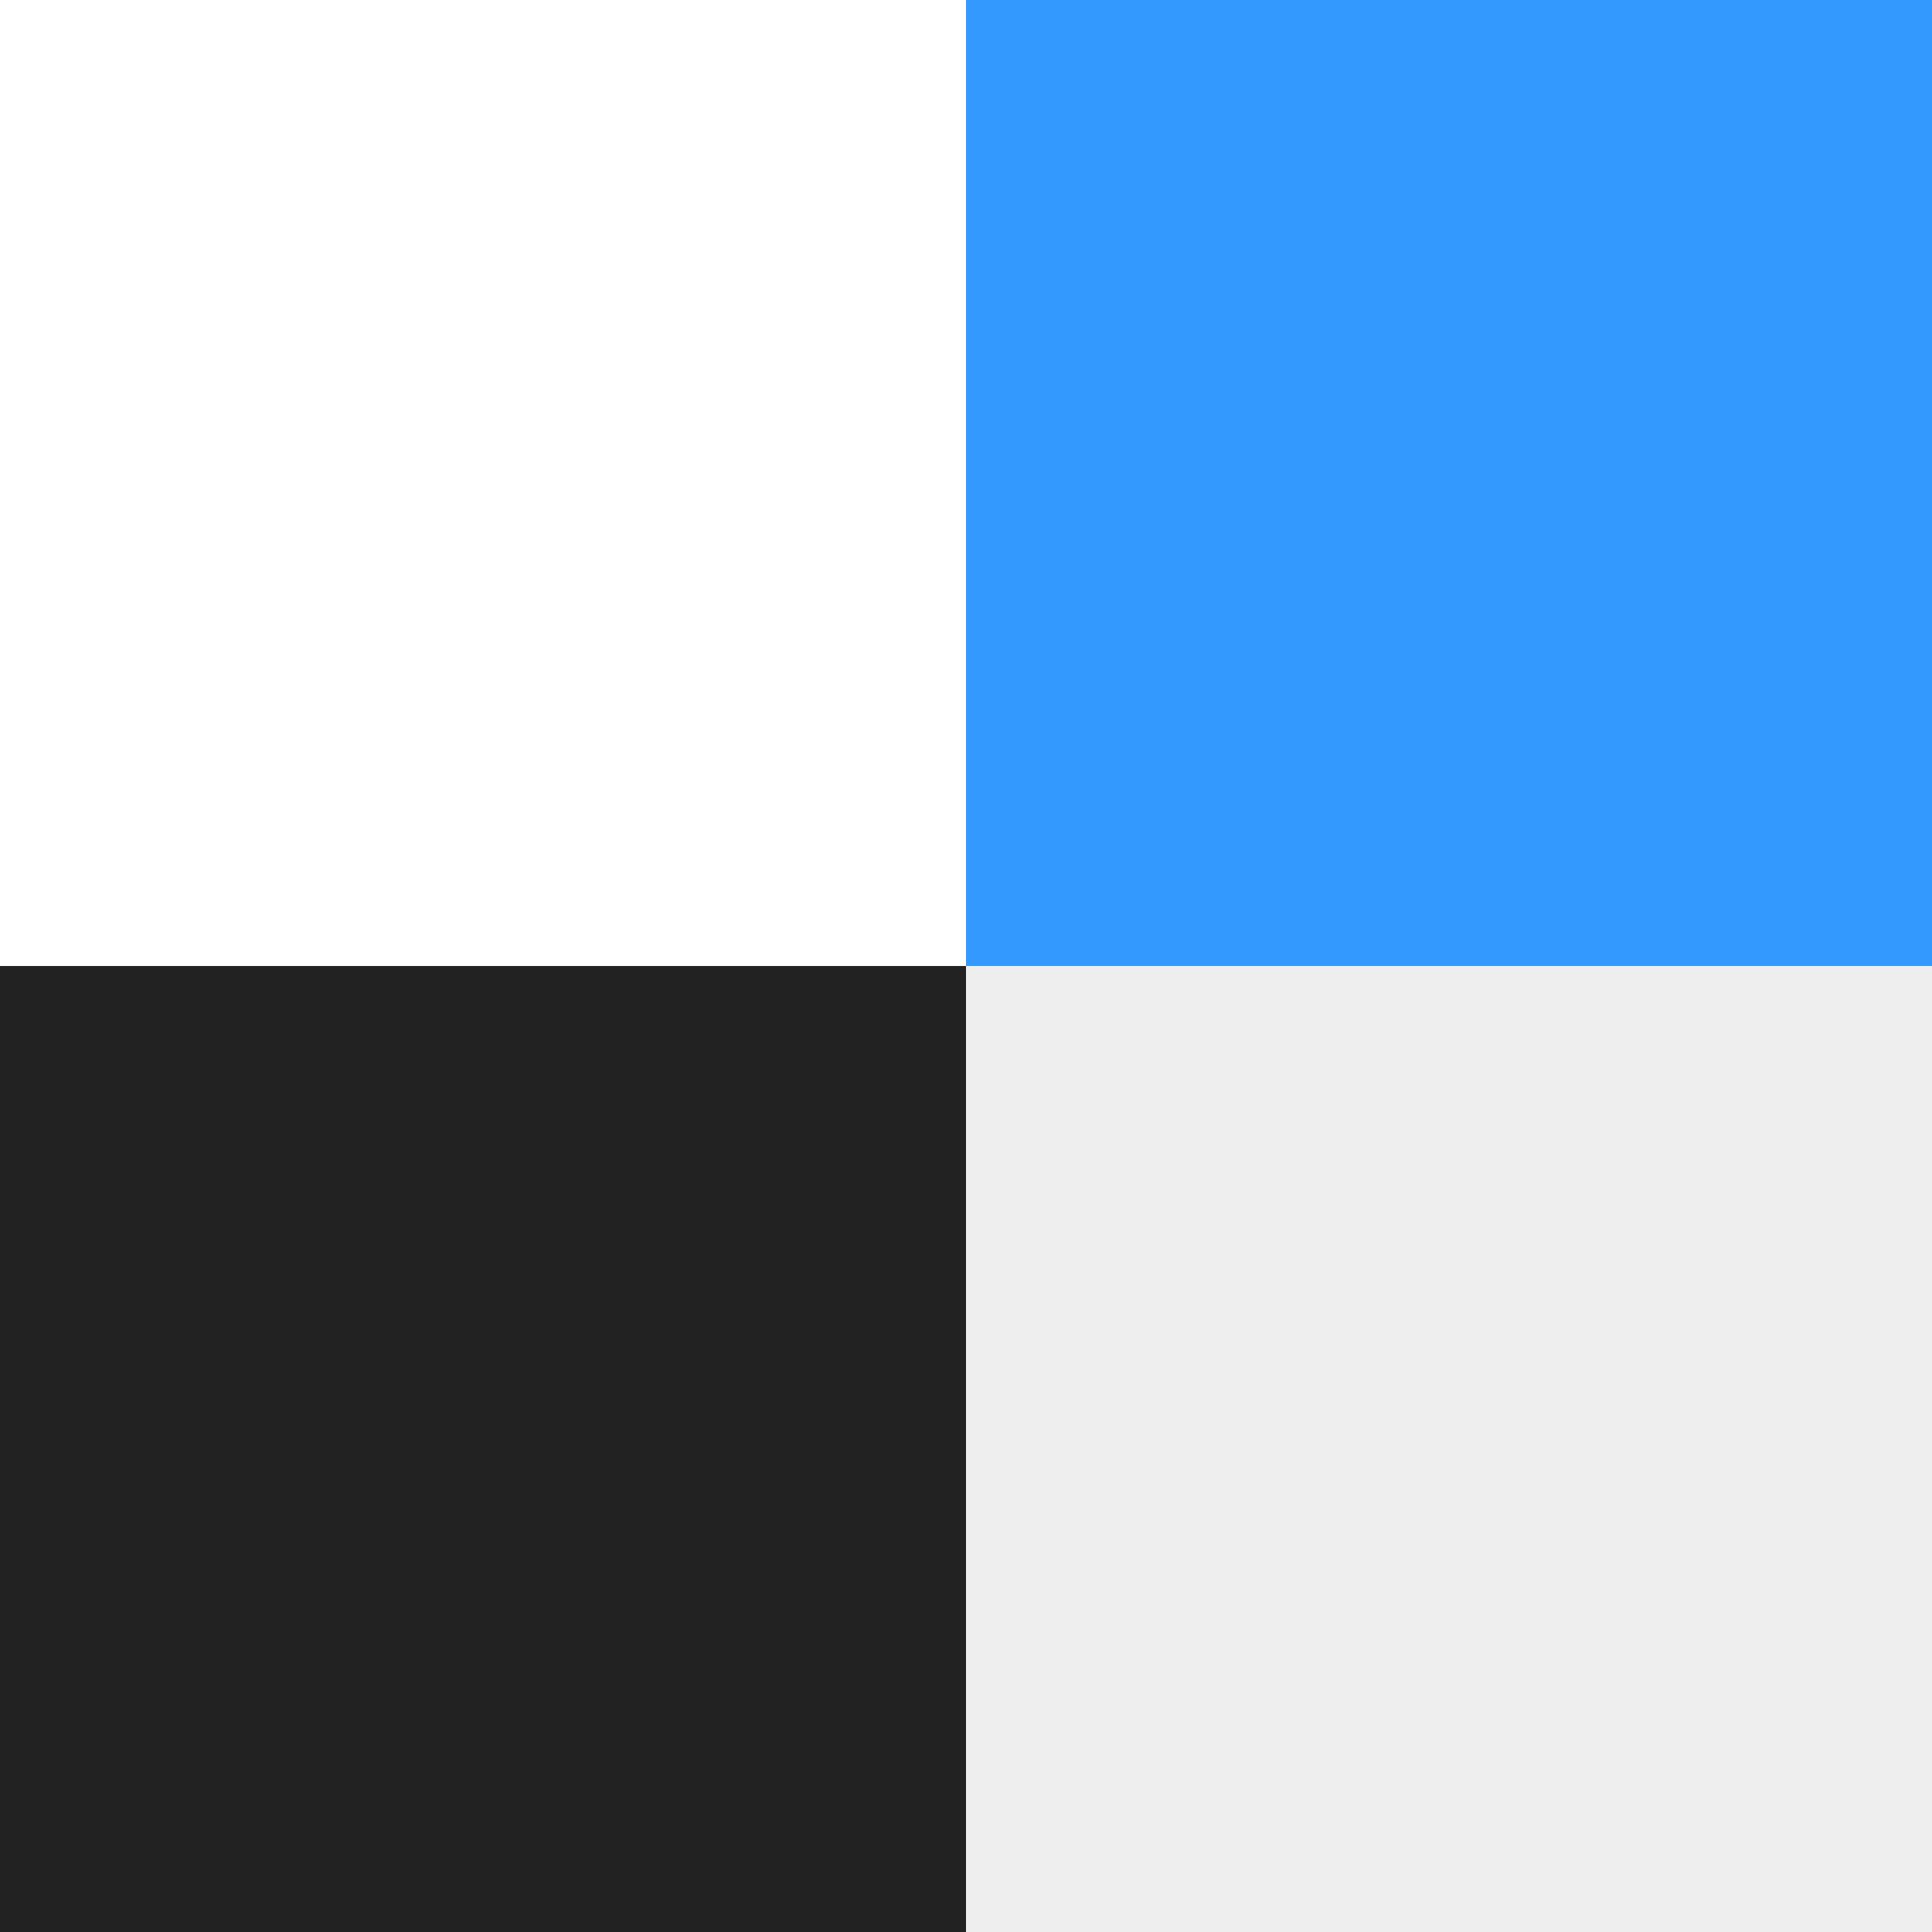 <svg xmlns="http://www.w3.org/2000/svg" width="32" height="32"><rect width="100%" height="100%" fill="#808080" stroke="none"/><path fill="#222" d="M0 16h16v16H0z"/><path fill="#EEE" d="M16 16h16v16H16z"/><path fill="#39F" d="M16 0h16v16H16z"/><path fill="#FFF" d="M0 0h16v16H0z"/></svg>
